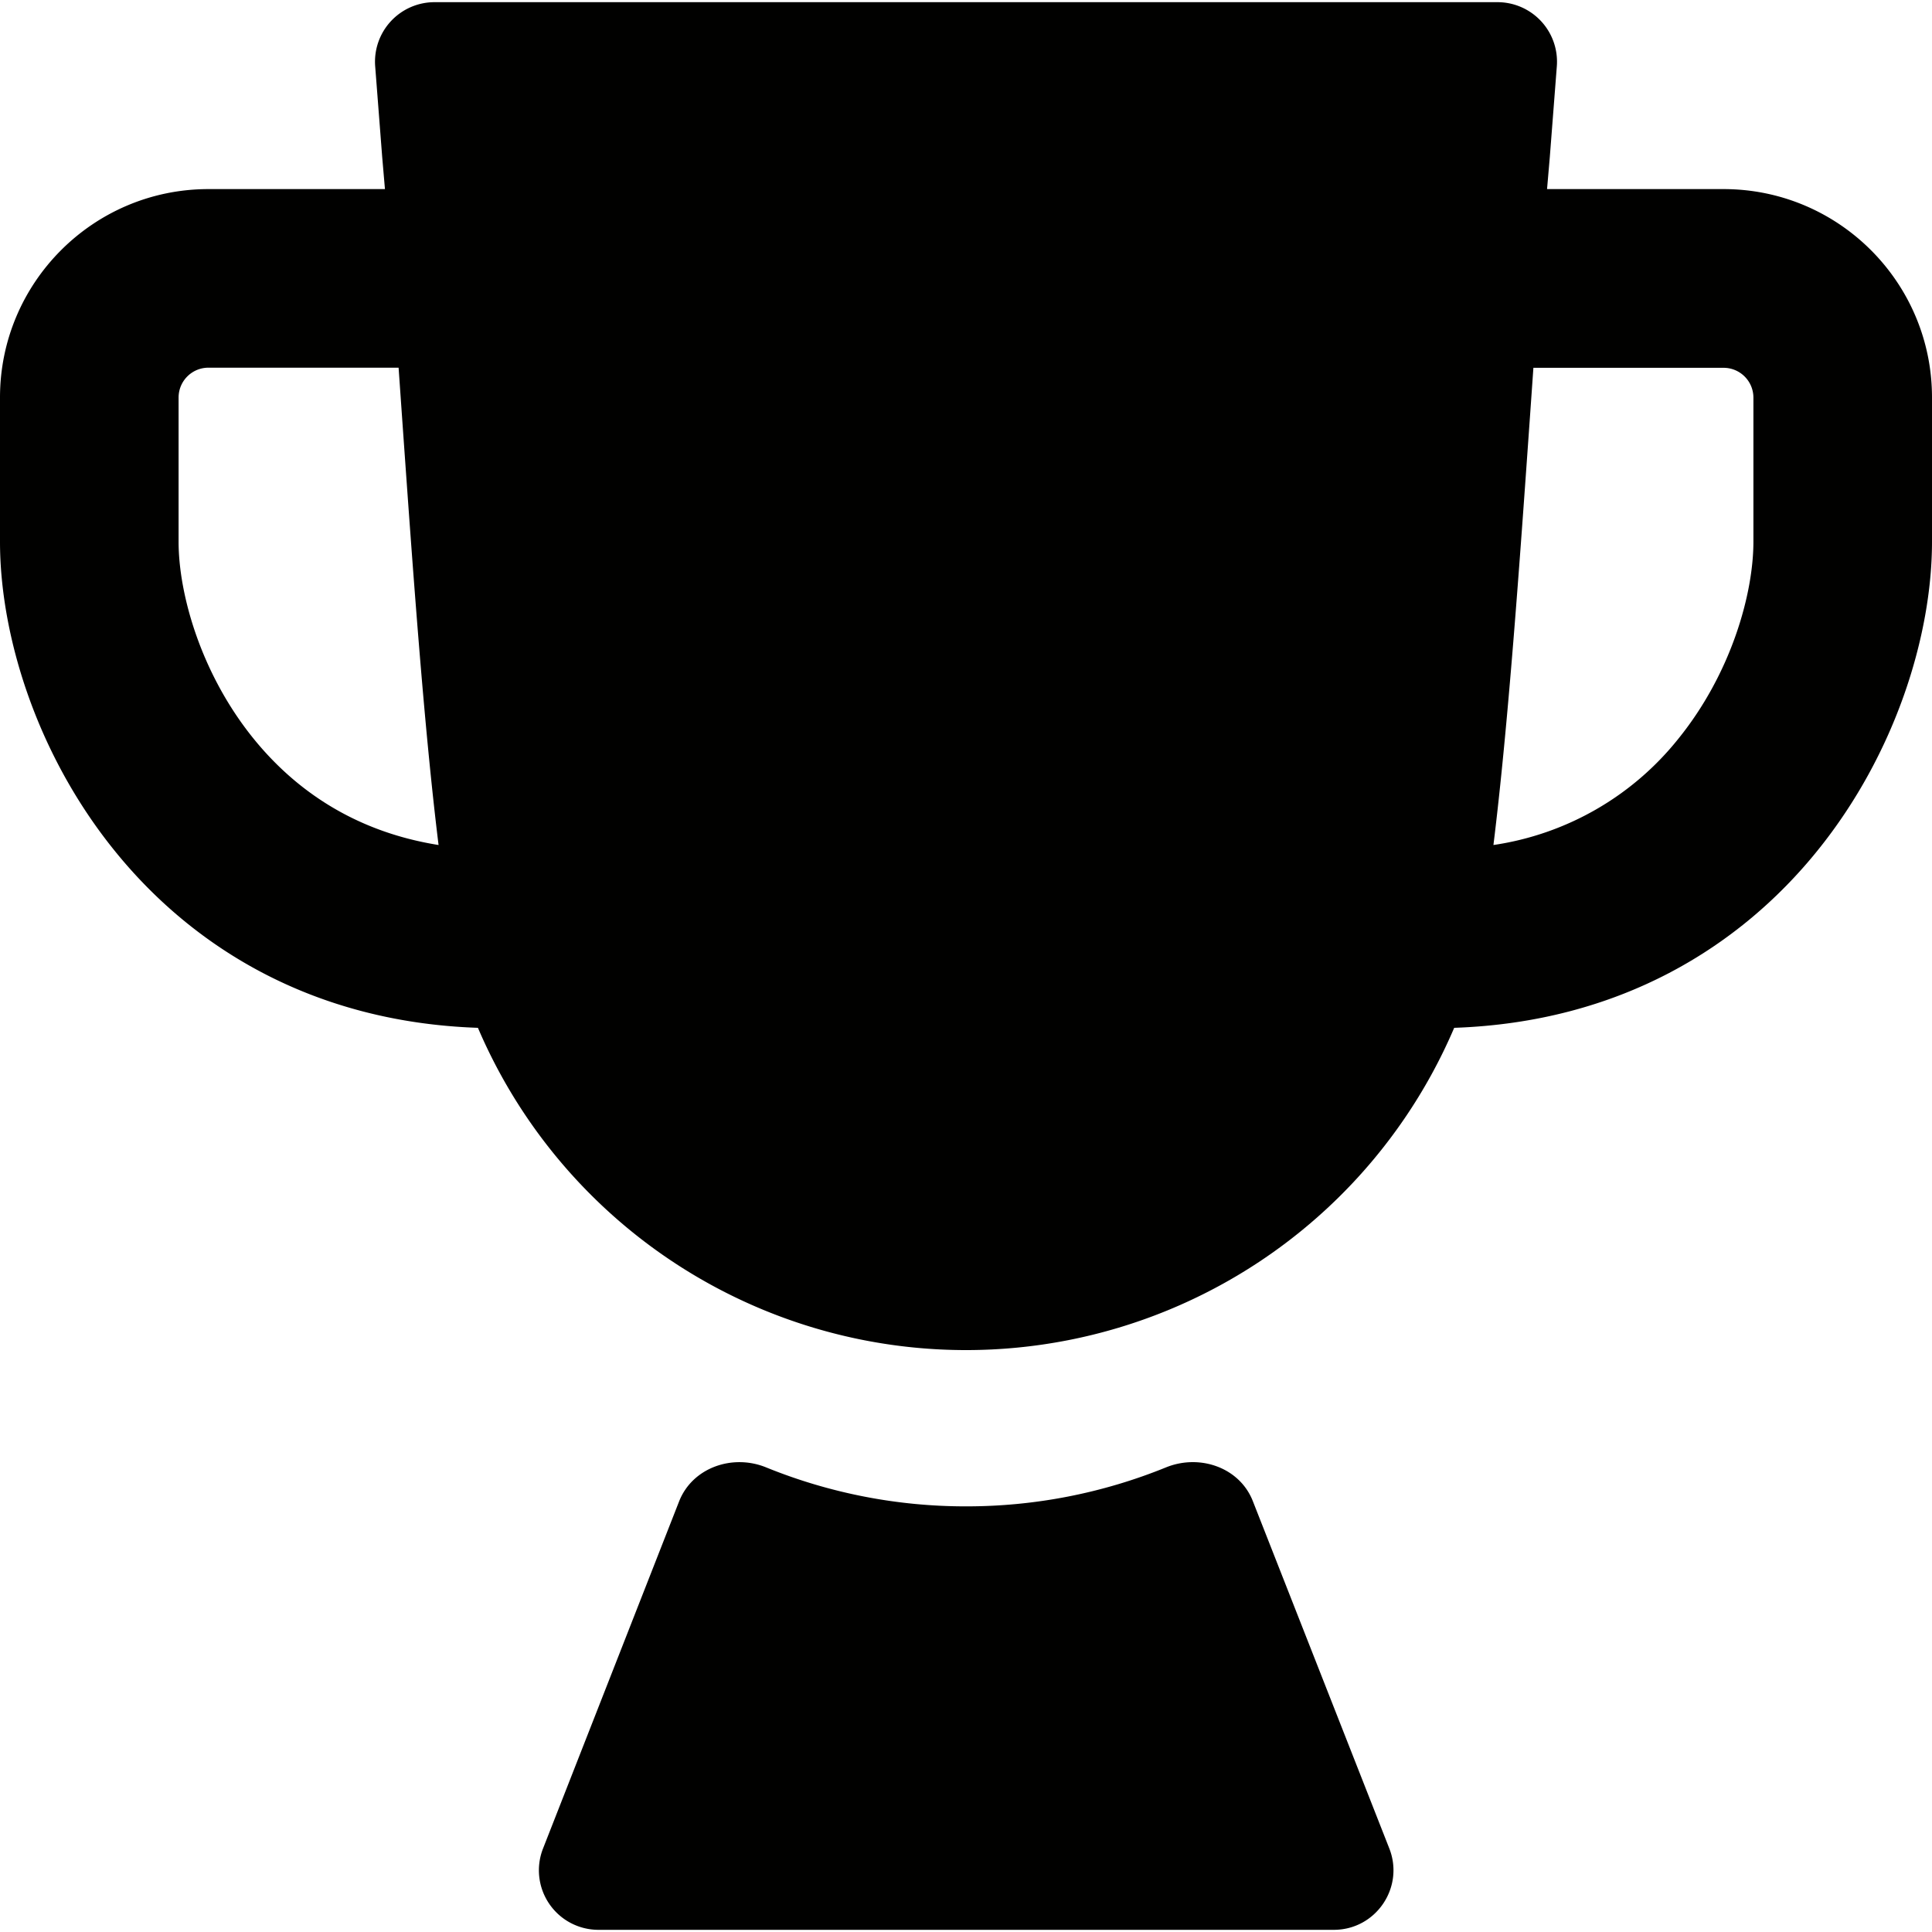 <svg width="16" height="16" viewBox="0 0 16 16" fill="none" xmlns="http://www.w3.org/2000/svg"><g clip-path="url(#a)"><path fill-rule="evenodd" clip-rule="evenodd" d="M3.958 8.512a4.396 4.396 0 0 0 8.085 0c1.366-.047 2.362-.667 3.008-1.467.651-.805.949-1.792.949-2.558V3.292c0-.953-.773-1.726-1.726-1.726h-1.462l.023-.267.058-.75a.493.493 0 0 0-.491-.531H3.598a.493.493 0 0 0-.491.53l.058.75.023.268H1.726C.773 1.566 0 2.34 0 3.292v1.195c0 .766.298 1.753.949 2.558.646.8 1.642 1.42 3.009 1.467Zm-.326-1.514c-.122-.988-.215-2.307-.303-3.553l-.028-.4H1.726a.247.247 0 0 0-.247.247v1.195c0 .432.184 1.09.62 1.629.34.42.832.77 1.533.882Zm9.067-3.953-.028.4c-.088 1.246-.181 2.565-.303 3.553a2.406 2.406 0 0 0 1.533-.882c.436-.54.62-1.197.62-1.63V3.293a.247.247 0 0 0-.247-.247H12.7ZM8 12.475a4.383 4.383 0 0 1-1.656-.323c-.278-.113-.61.002-.72.282l-1.127 2.875a.493.493 0 0 0 .459.673h6.09c.348 0 .586-.35.46-.673l-1.13-2.876c-.109-.28-.44-.394-.719-.281A4.384 4.384 0 0 1 8 12.475Z" fill="#010100"/></g><defs><clipPath id="a"><path fill="#fff" d="M0 0h16v16H0z"/></clipPath></defs></svg>